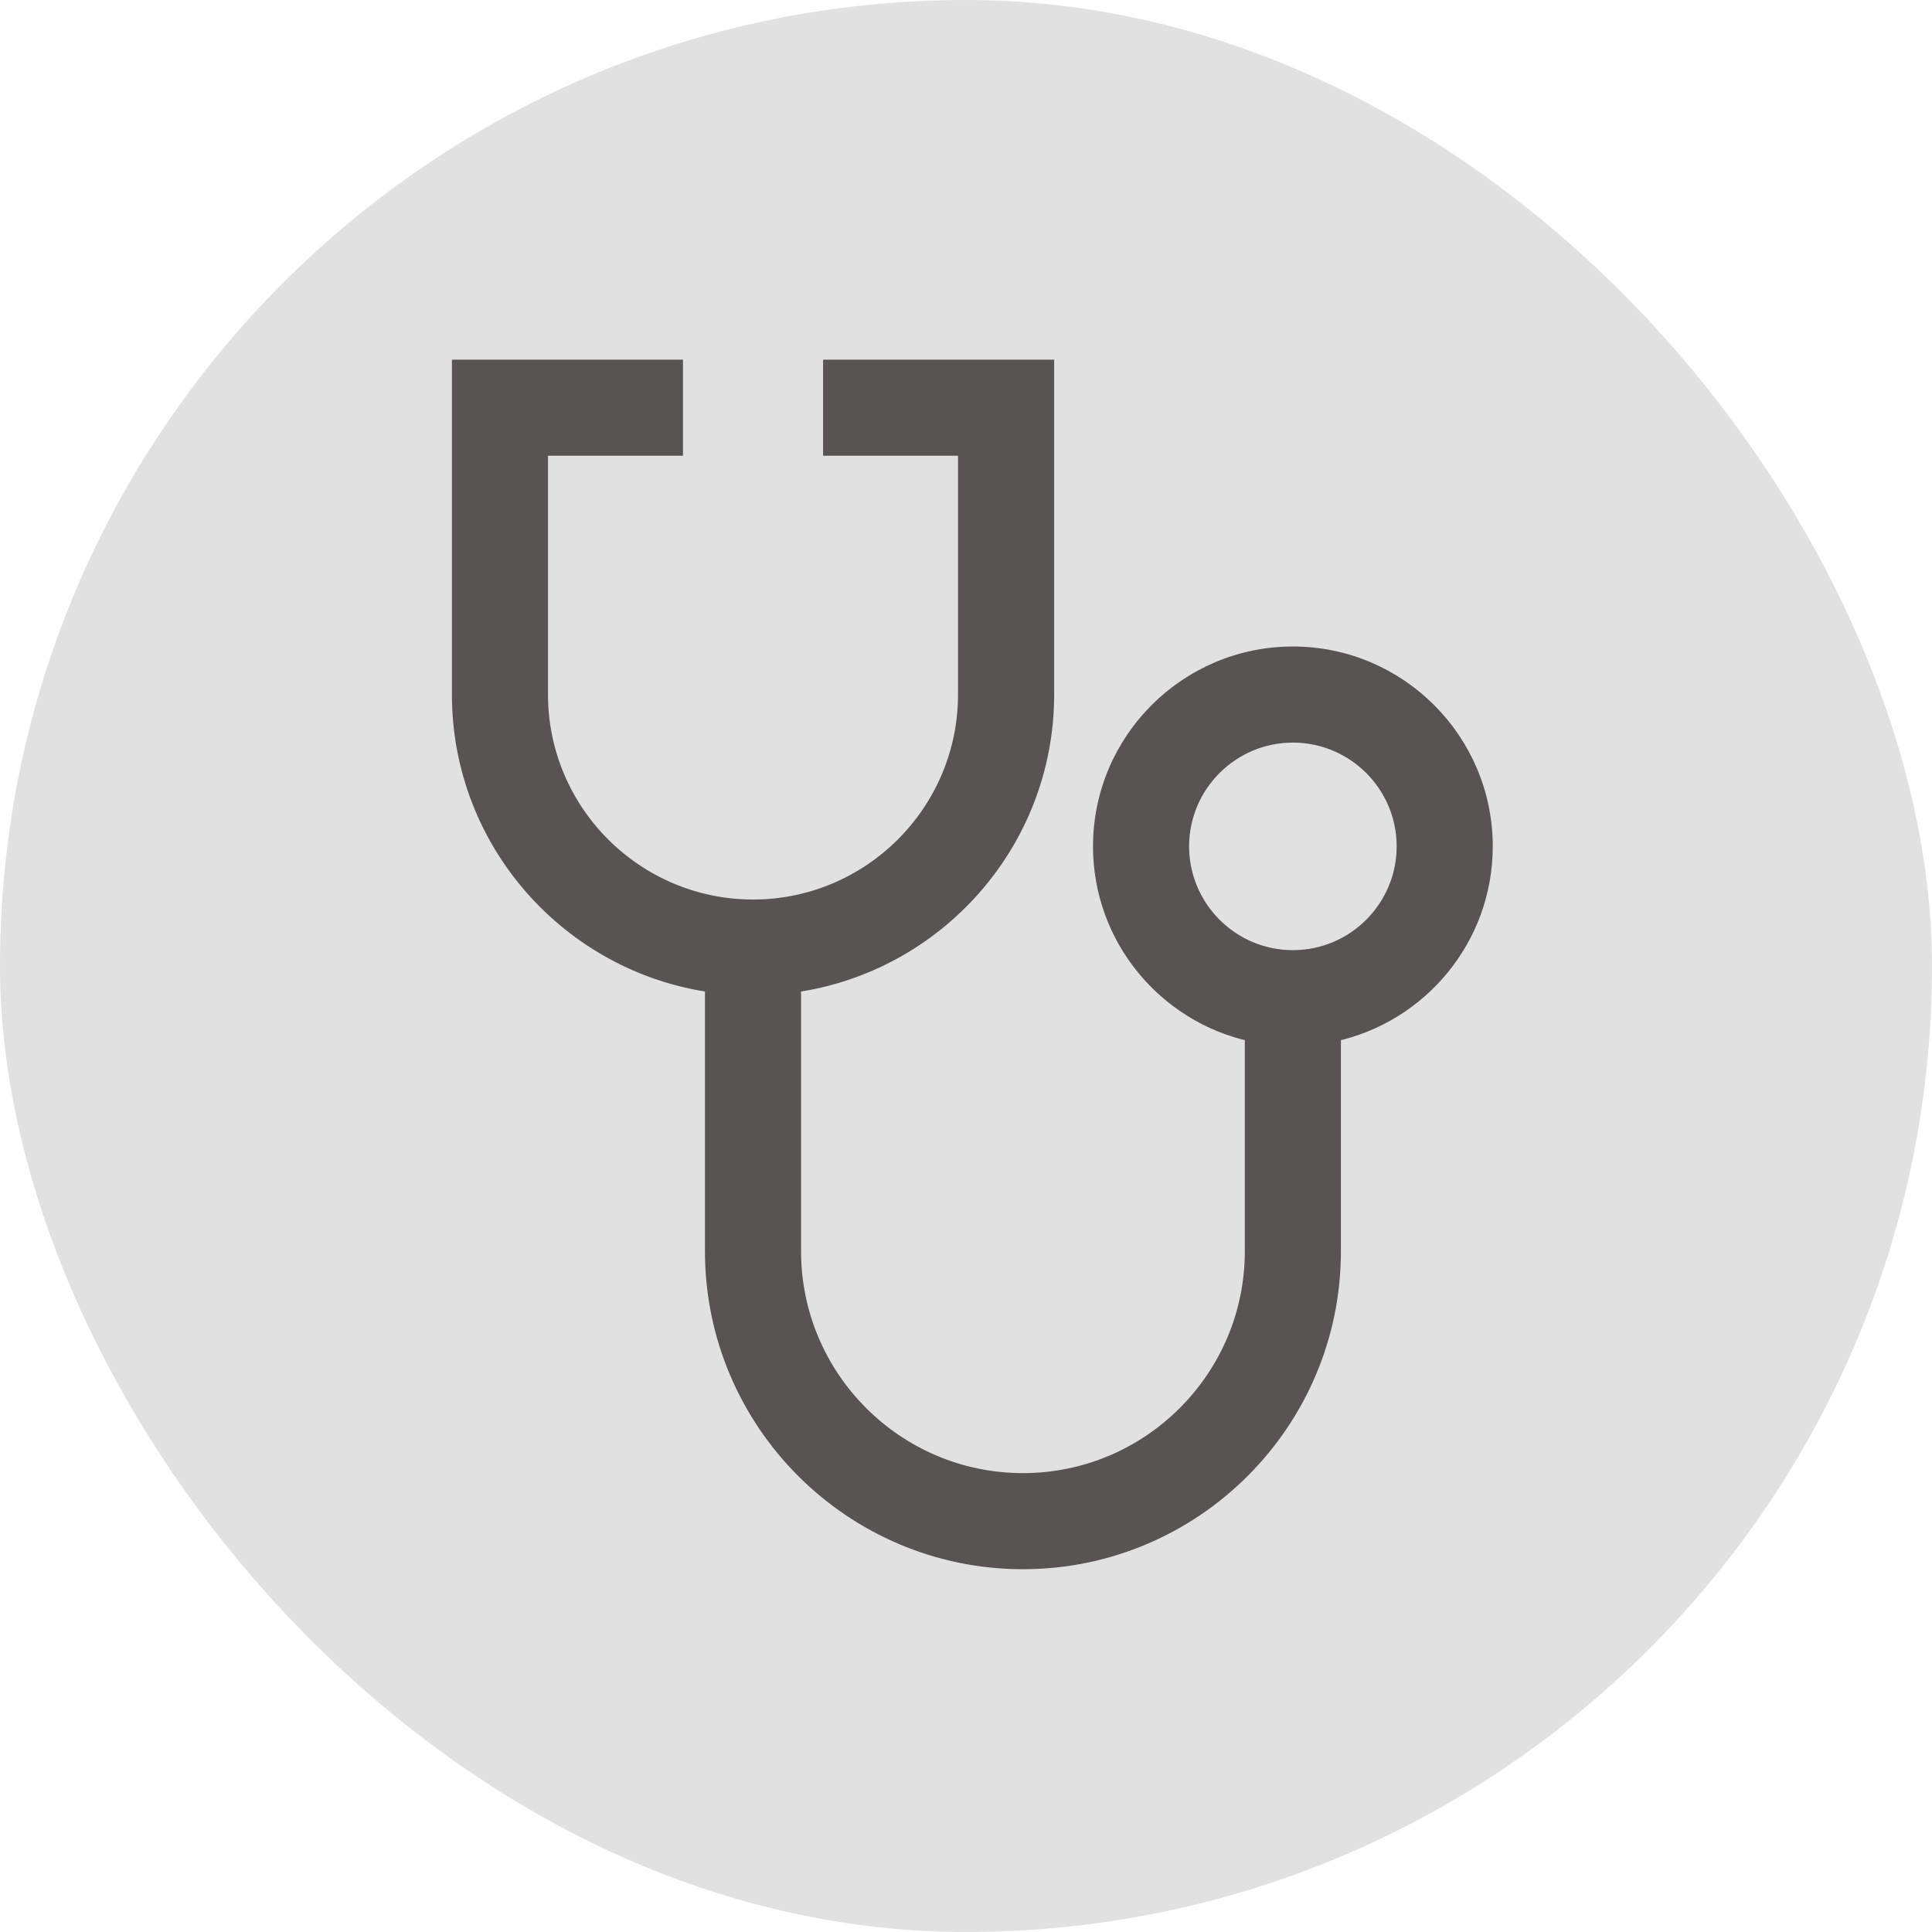 <svg width="54" height="54" viewBox="0 0 54 54" fill="none" xmlns="http://www.w3.org/2000/svg">
<rect width="54" height="54" rx="27" fill="#E1E1E1"/>
<path d="M18.89 10.253V12.539H15.117V19.412C15.117 22.681 17.778 25.341 21.047 25.342C24.316 25.342 26.977 22.682 26.977 19.412V12.539H23.205V10.253H29.264V19.412C29.264 23.555 26.181 26.982 22.19 27.541V34.973C22.19 38.502 25.062 41.374 28.592 41.374C32.122 41.374 34.993 38.502 34.993 34.973V28.915C32.571 28.389 30.75 26.235 30.75 23.656C30.75 20.686 33.166 18.27 36.137 18.27C39.107 18.27 41.523 20.686 41.523 23.656C41.523 26.235 39.701 28.389 37.279 28.915V34.973C37.279 39.763 33.382 43.66 28.592 43.66C23.801 43.66 19.904 39.763 19.904 34.973V27.541C15.914 26.982 12.831 23.555 12.831 19.412V10.253H18.89ZM36.137 20.556C34.427 20.556 33.036 21.947 33.036 23.656C33.036 25.366 34.427 26.757 36.137 26.757C37.846 26.757 39.237 25.366 39.237 23.656C39.237 21.947 37.846 20.556 36.137 20.556Z" fill="#595454" stroke="#595454" stroke-width="0.4"/>
</svg>
